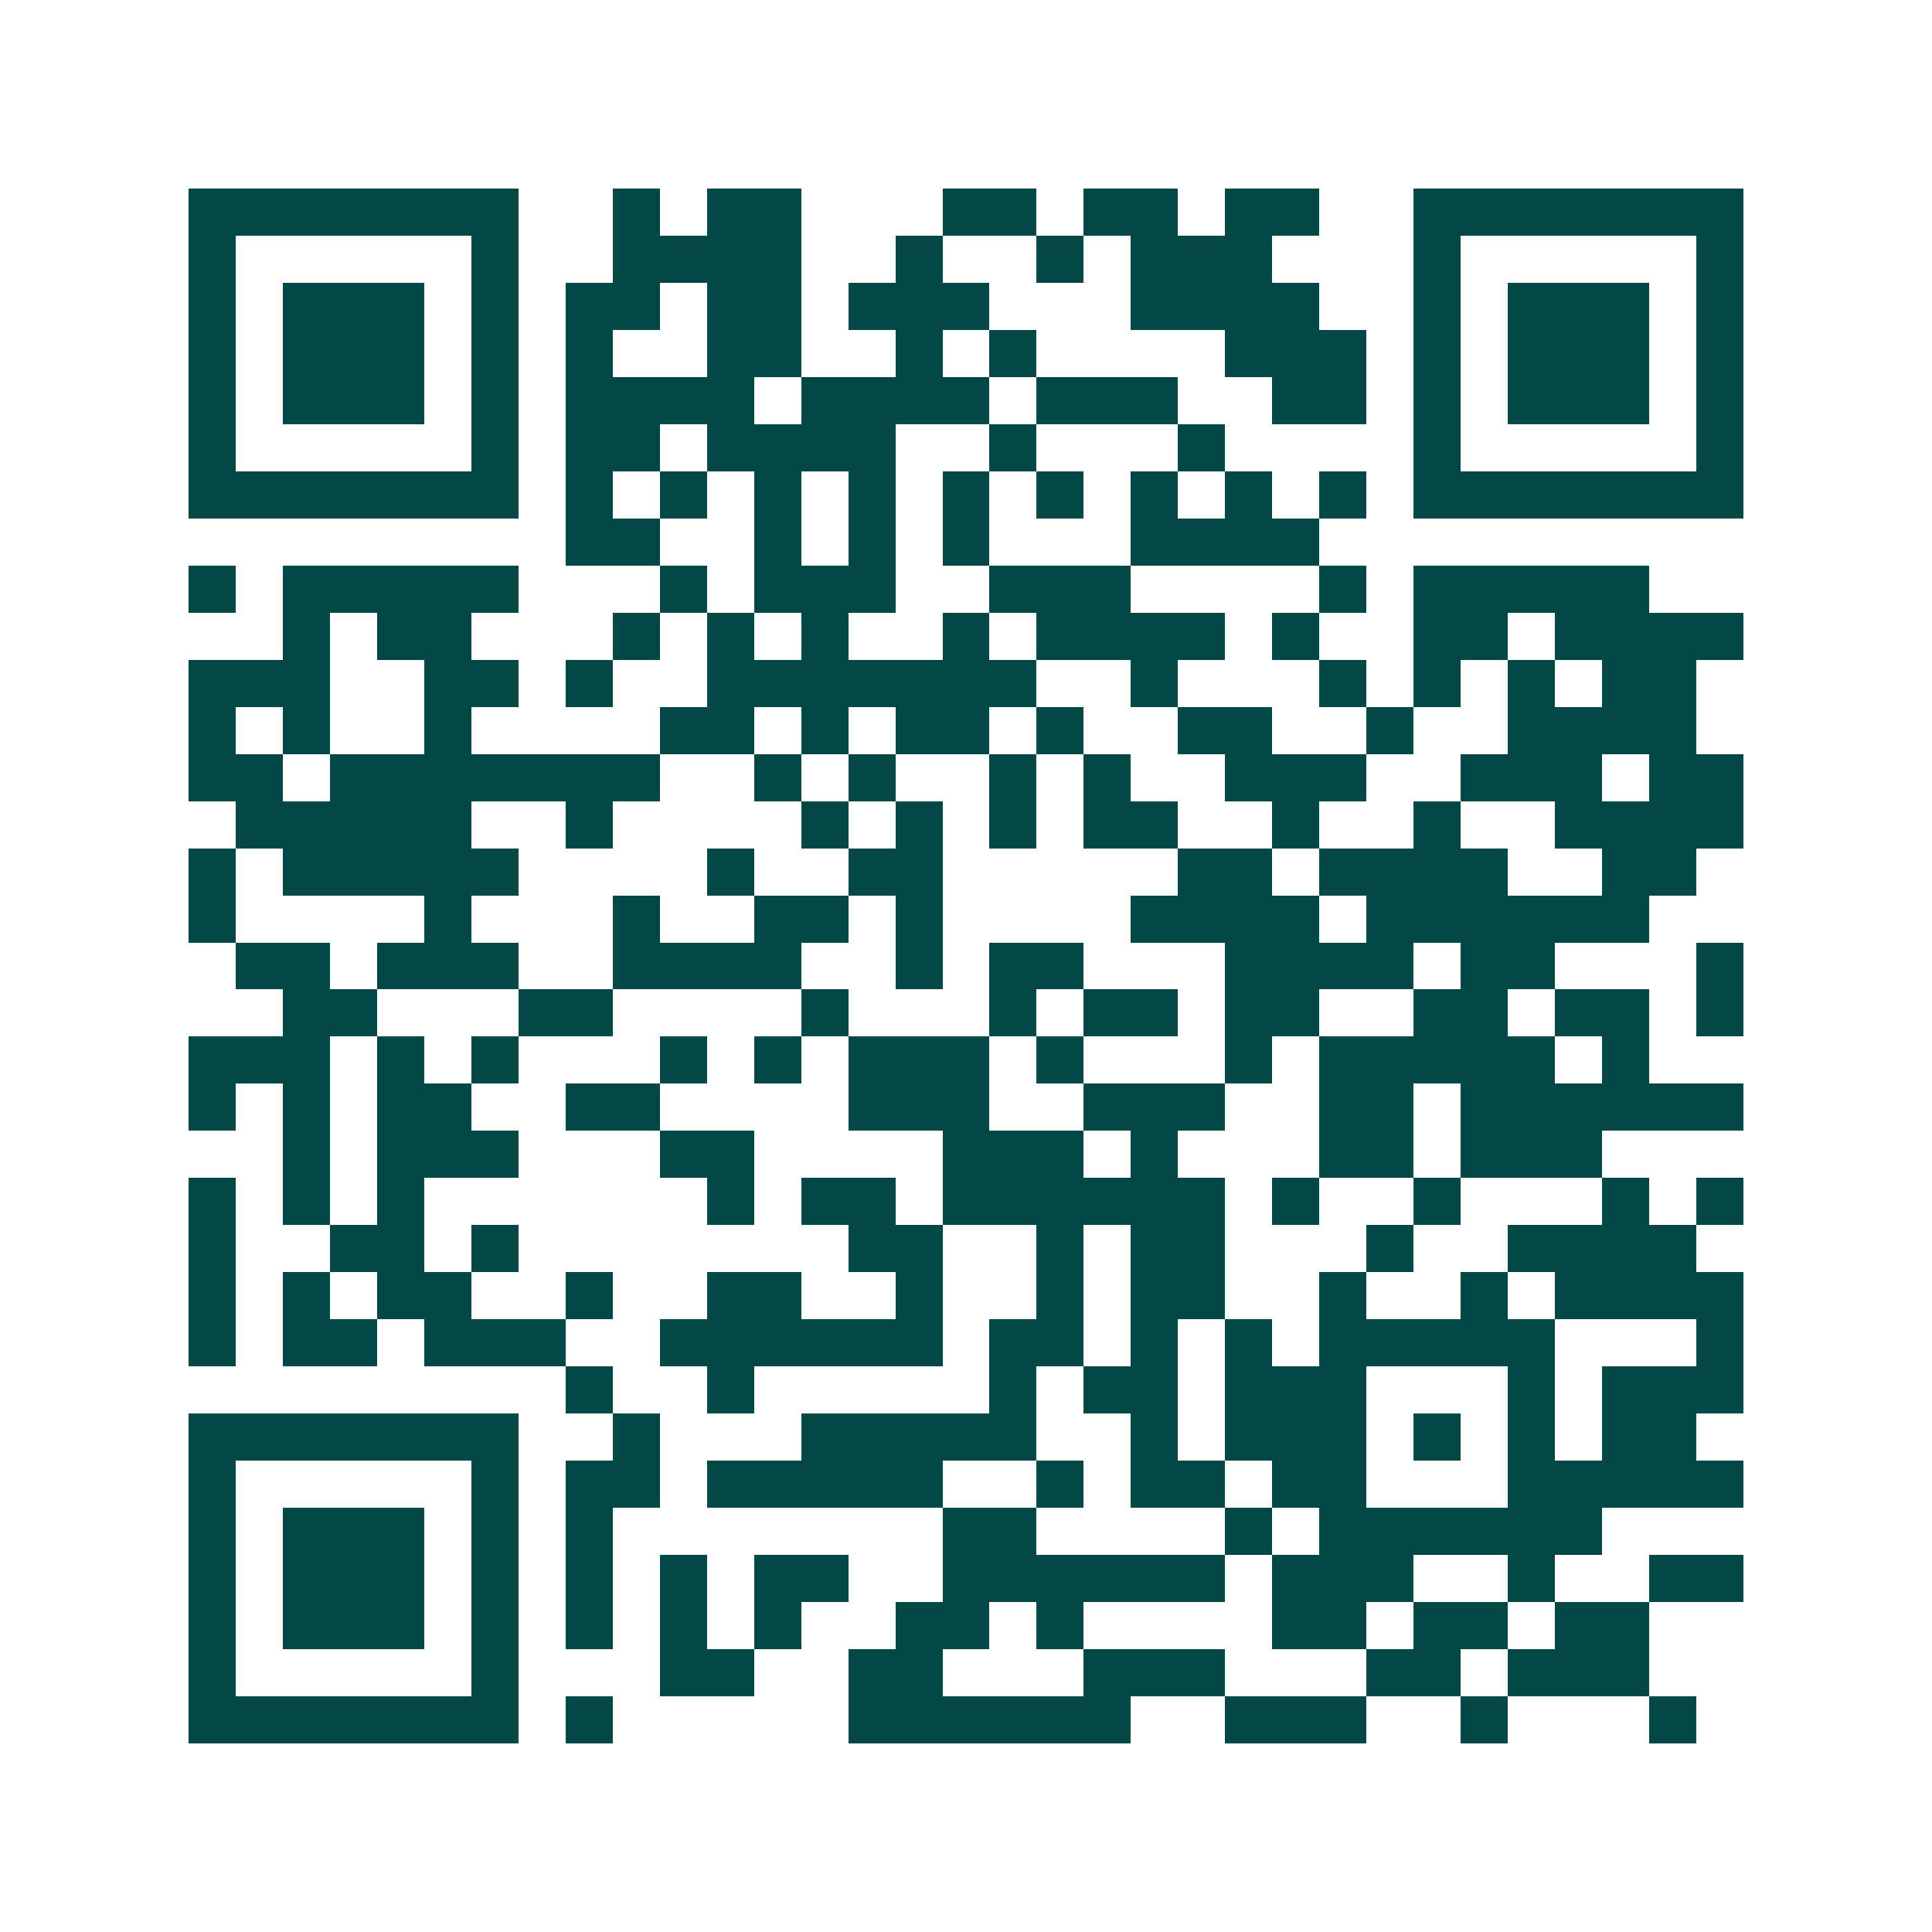 <svg xmlns="http://www.w3.org/2000/svg" width="200" height="200" viewBox="0 0 41 41" shape-rendering="crispEdges"><path fill="#ffffff" d="M0 0h41v41H0z"/><path stroke="#014847" d="M4 4.5h7m2 0h1m1 0h2m3 0h2m1 0h2m1 0h2m2 0h7M4 5.5h1m5 0h1m2 0h4m2 0h1m2 0h1m1 0h3m3 0h1m5 0h1M4 6.5h1m1 0h3m1 0h1m1 0h2m1 0h2m1 0h3m3 0h4m2 0h1m1 0h3m1 0h1M4 7.5h1m1 0h3m1 0h1m1 0h1m2 0h2m2 0h1m1 0h1m4 0h3m1 0h1m1 0h3m1 0h1M4 8.5h1m1 0h3m1 0h1m1 0h4m1 0h4m1 0h3m2 0h2m1 0h1m1 0h3m1 0h1M4 9.5h1m5 0h1m1 0h2m1 0h4m2 0h1m3 0h1m4 0h1m5 0h1M4 10.5h7m1 0h1m1 0h1m1 0h1m1 0h1m1 0h1m1 0h1m1 0h1m1 0h1m1 0h1m1 0h7M12 11.5h2m2 0h1m1 0h1m1 0h1m3 0h4M4 12.5h1m1 0h5m3 0h1m1 0h3m2 0h3m4 0h1m1 0h5M6 13.5h1m1 0h2m3 0h1m1 0h1m1 0h1m2 0h1m1 0h4m1 0h1m2 0h2m1 0h4M4 14.5h3m2 0h2m1 0h1m2 0h7m2 0h1m3 0h1m1 0h1m1 0h1m1 0h2M4 15.5h1m1 0h1m2 0h1m4 0h2m1 0h1m1 0h2m1 0h1m2 0h2m2 0h1m2 0h4M4 16.5h2m1 0h7m2 0h1m1 0h1m2 0h1m1 0h1m2 0h3m2 0h3m1 0h2M5 17.5h5m2 0h1m4 0h1m1 0h1m1 0h1m1 0h2m2 0h1m2 0h1m2 0h4M4 18.5h1m1 0h5m4 0h1m2 0h2m5 0h2m1 0h4m2 0h2M4 19.5h1m4 0h1m3 0h1m2 0h2m1 0h1m4 0h4m1 0h6M5 20.5h2m1 0h3m2 0h4m2 0h1m1 0h2m3 0h4m1 0h2m3 0h1M6 21.5h2m3 0h2m4 0h1m3 0h1m1 0h2m1 0h2m2 0h2m1 0h2m1 0h1M4 22.5h3m1 0h1m1 0h1m3 0h1m1 0h1m1 0h3m1 0h1m3 0h1m1 0h5m1 0h1M4 23.5h1m1 0h1m1 0h2m2 0h2m4 0h3m2 0h3m2 0h2m1 0h6M6 24.5h1m1 0h3m3 0h2m4 0h3m1 0h1m3 0h2m1 0h3M4 25.5h1m1 0h1m1 0h1m6 0h1m1 0h2m1 0h6m1 0h1m2 0h1m3 0h1m1 0h1M4 26.5h1m2 0h2m1 0h1m7 0h2m2 0h1m1 0h2m3 0h1m2 0h4M4 27.5h1m1 0h1m1 0h2m2 0h1m2 0h2m2 0h1m2 0h1m1 0h2m2 0h1m2 0h1m1 0h4M4 28.5h1m1 0h2m1 0h3m2 0h6m1 0h2m1 0h1m1 0h1m1 0h5m3 0h1M12 29.5h1m2 0h1m5 0h1m1 0h2m1 0h3m3 0h1m1 0h3M4 30.5h7m2 0h1m3 0h5m2 0h1m1 0h3m1 0h1m1 0h1m1 0h2M4 31.5h1m5 0h1m1 0h2m1 0h5m2 0h1m1 0h2m1 0h2m3 0h5M4 32.5h1m1 0h3m1 0h1m1 0h1m7 0h2m4 0h1m1 0h6M4 33.5h1m1 0h3m1 0h1m1 0h1m1 0h1m1 0h2m2 0h6m1 0h3m2 0h1m2 0h2M4 34.5h1m1 0h3m1 0h1m1 0h1m1 0h1m1 0h1m2 0h2m1 0h1m4 0h2m1 0h2m1 0h2M4 35.5h1m5 0h1m3 0h2m2 0h2m3 0h3m3 0h2m1 0h3M4 36.5h7m1 0h1m5 0h6m2 0h3m2 0h1m3 0h1"/></svg>
